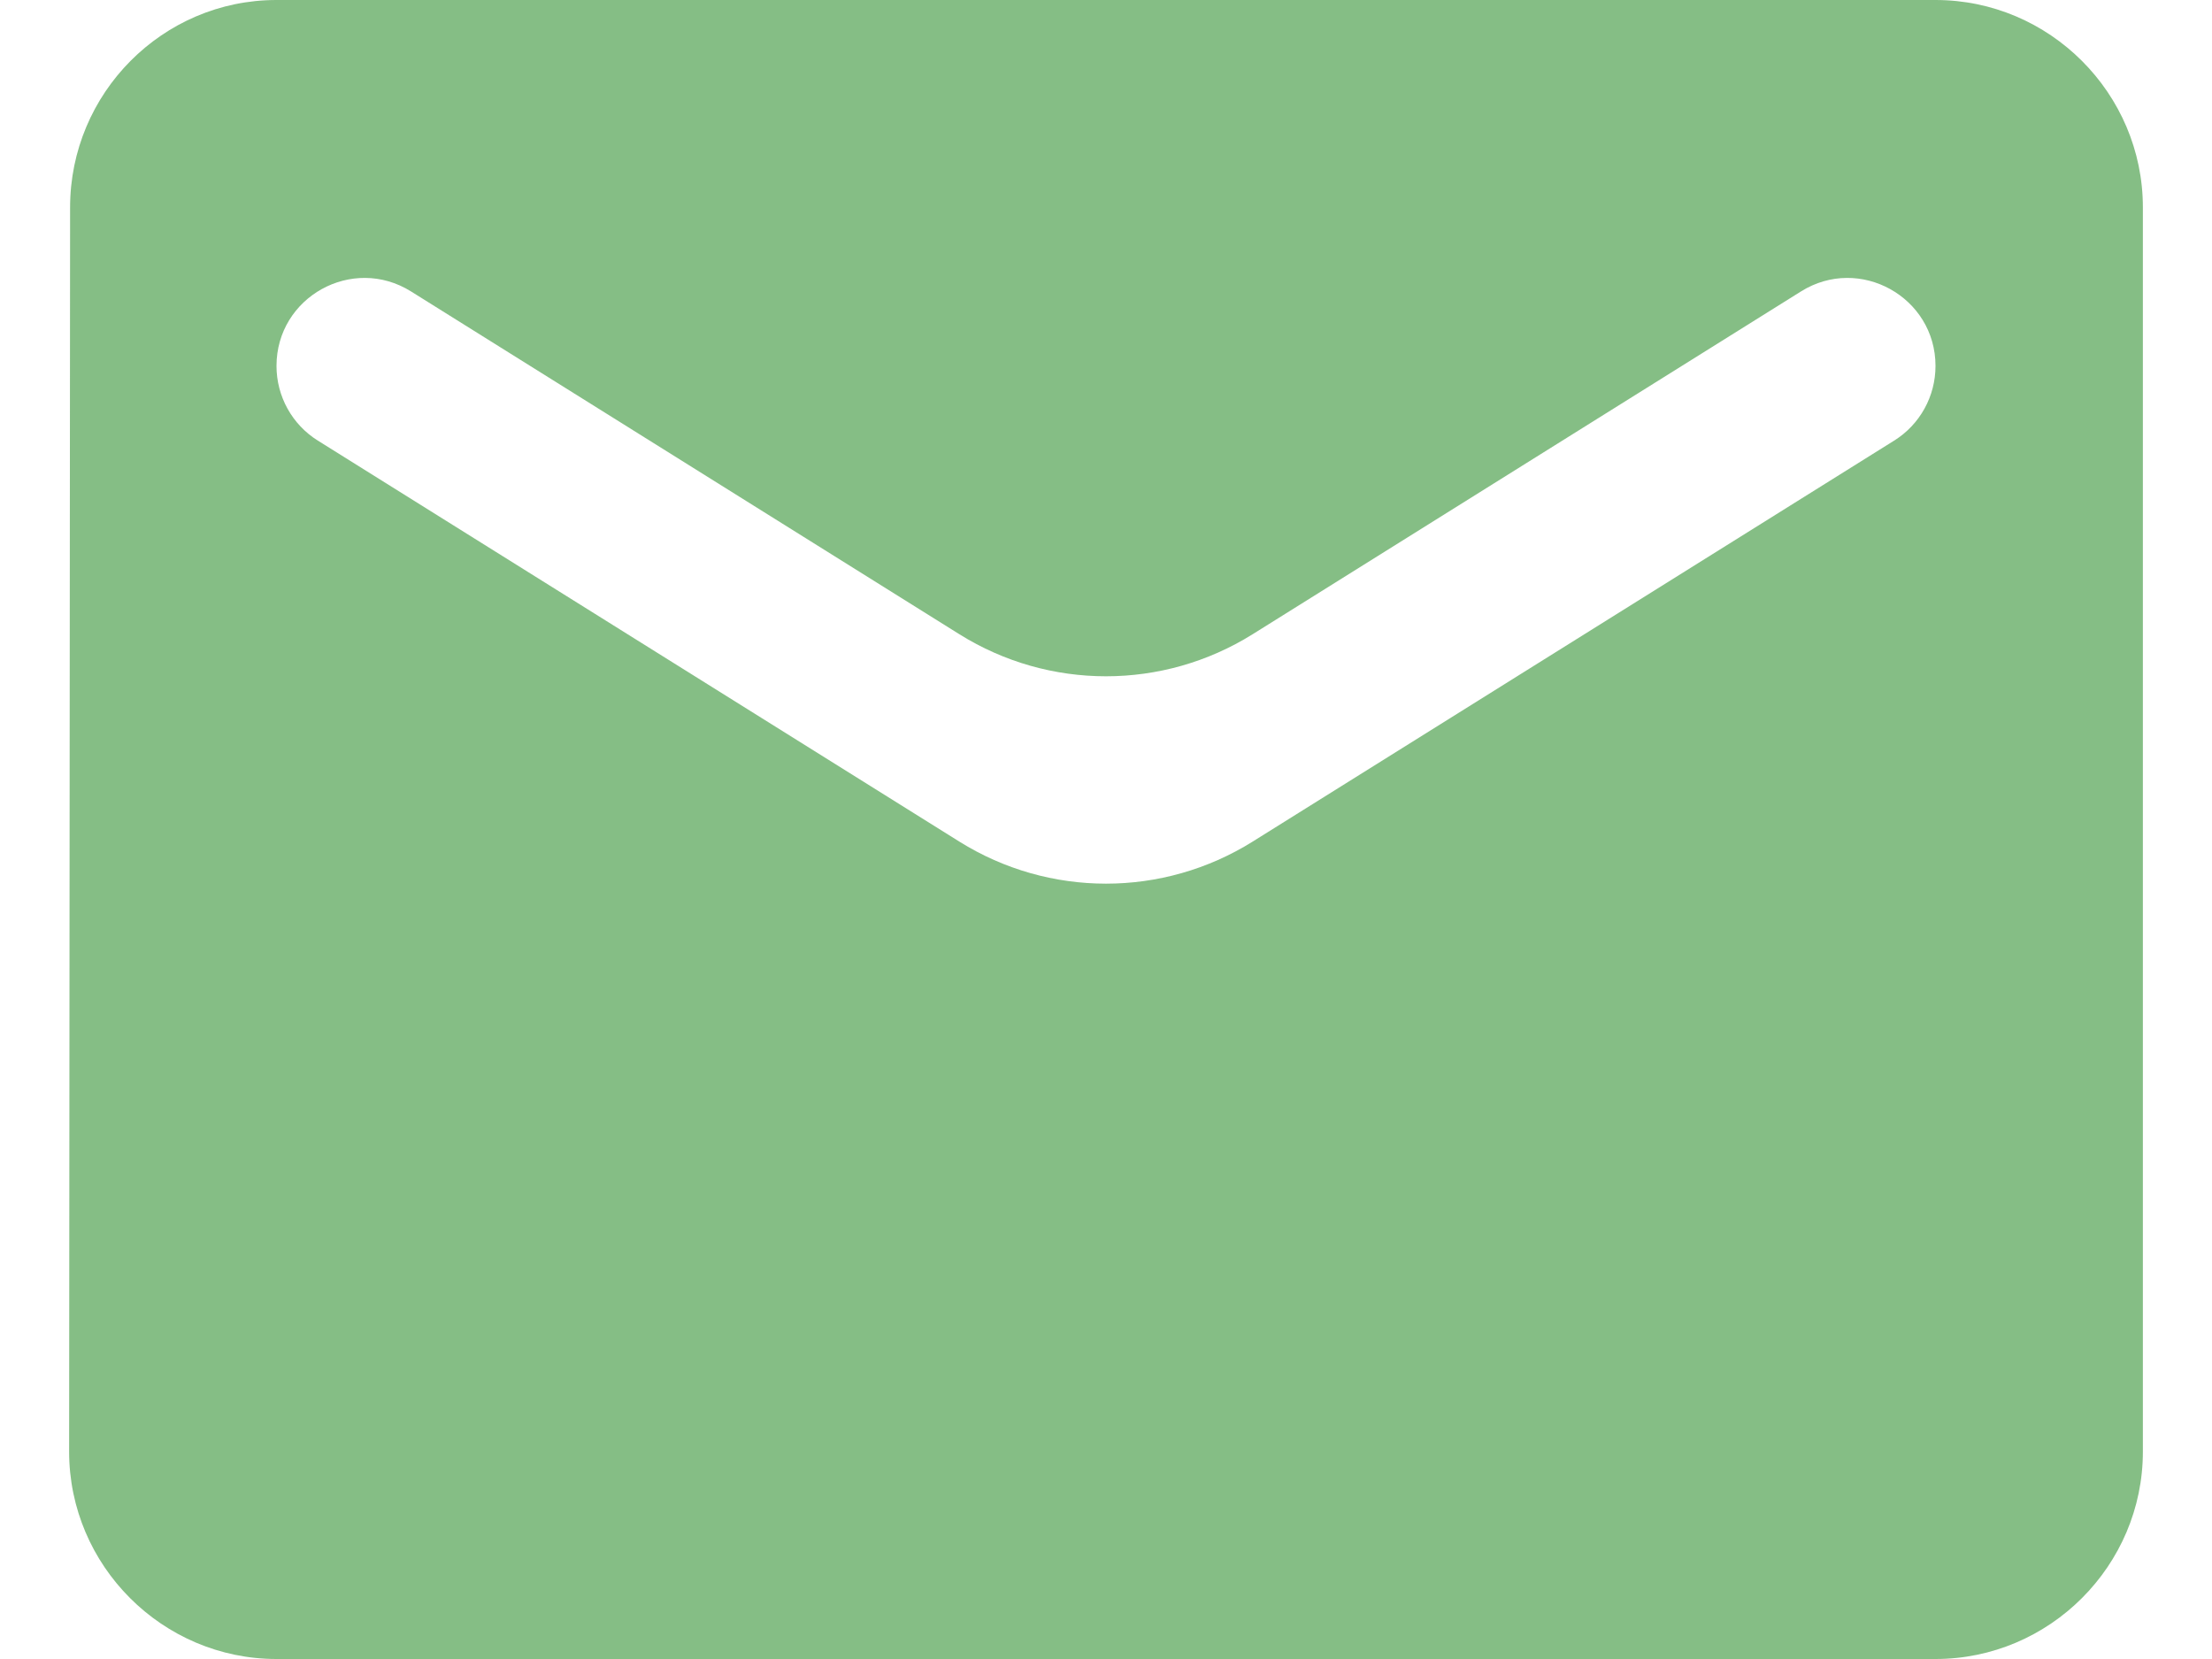<svg width="16" height="12" viewBox="0 0 16 12" fill="#85be85" xmlns="http://www.w3.org/2000/svg">
<path d="M14 0H2C1.175 0 0.507 0.675 0.507 1.5L0.5 10.5C0.5 11.325 1.175 12 2 12H14C14.825 12 15.5 11.325 15.5 10.5V1.5C15.5 0.675 14.825 0 14 0ZM14 2.647C14 2.867 13.887 3.071 13.701 3.187L9.06 6.088C8.411 6.493 7.589 6.493 6.94 6.088L2.299 3.187C2.113 3.071 2 2.867 2 2.647C2 2.148 2.549 1.843 2.973 2.108L6.94 4.588C7.589 4.993 8.411 4.993 9.06 4.588L13.027 2.108C13.45 1.843 14 2.148 14 2.647Z" fill="#85be85"/>
</svg>
